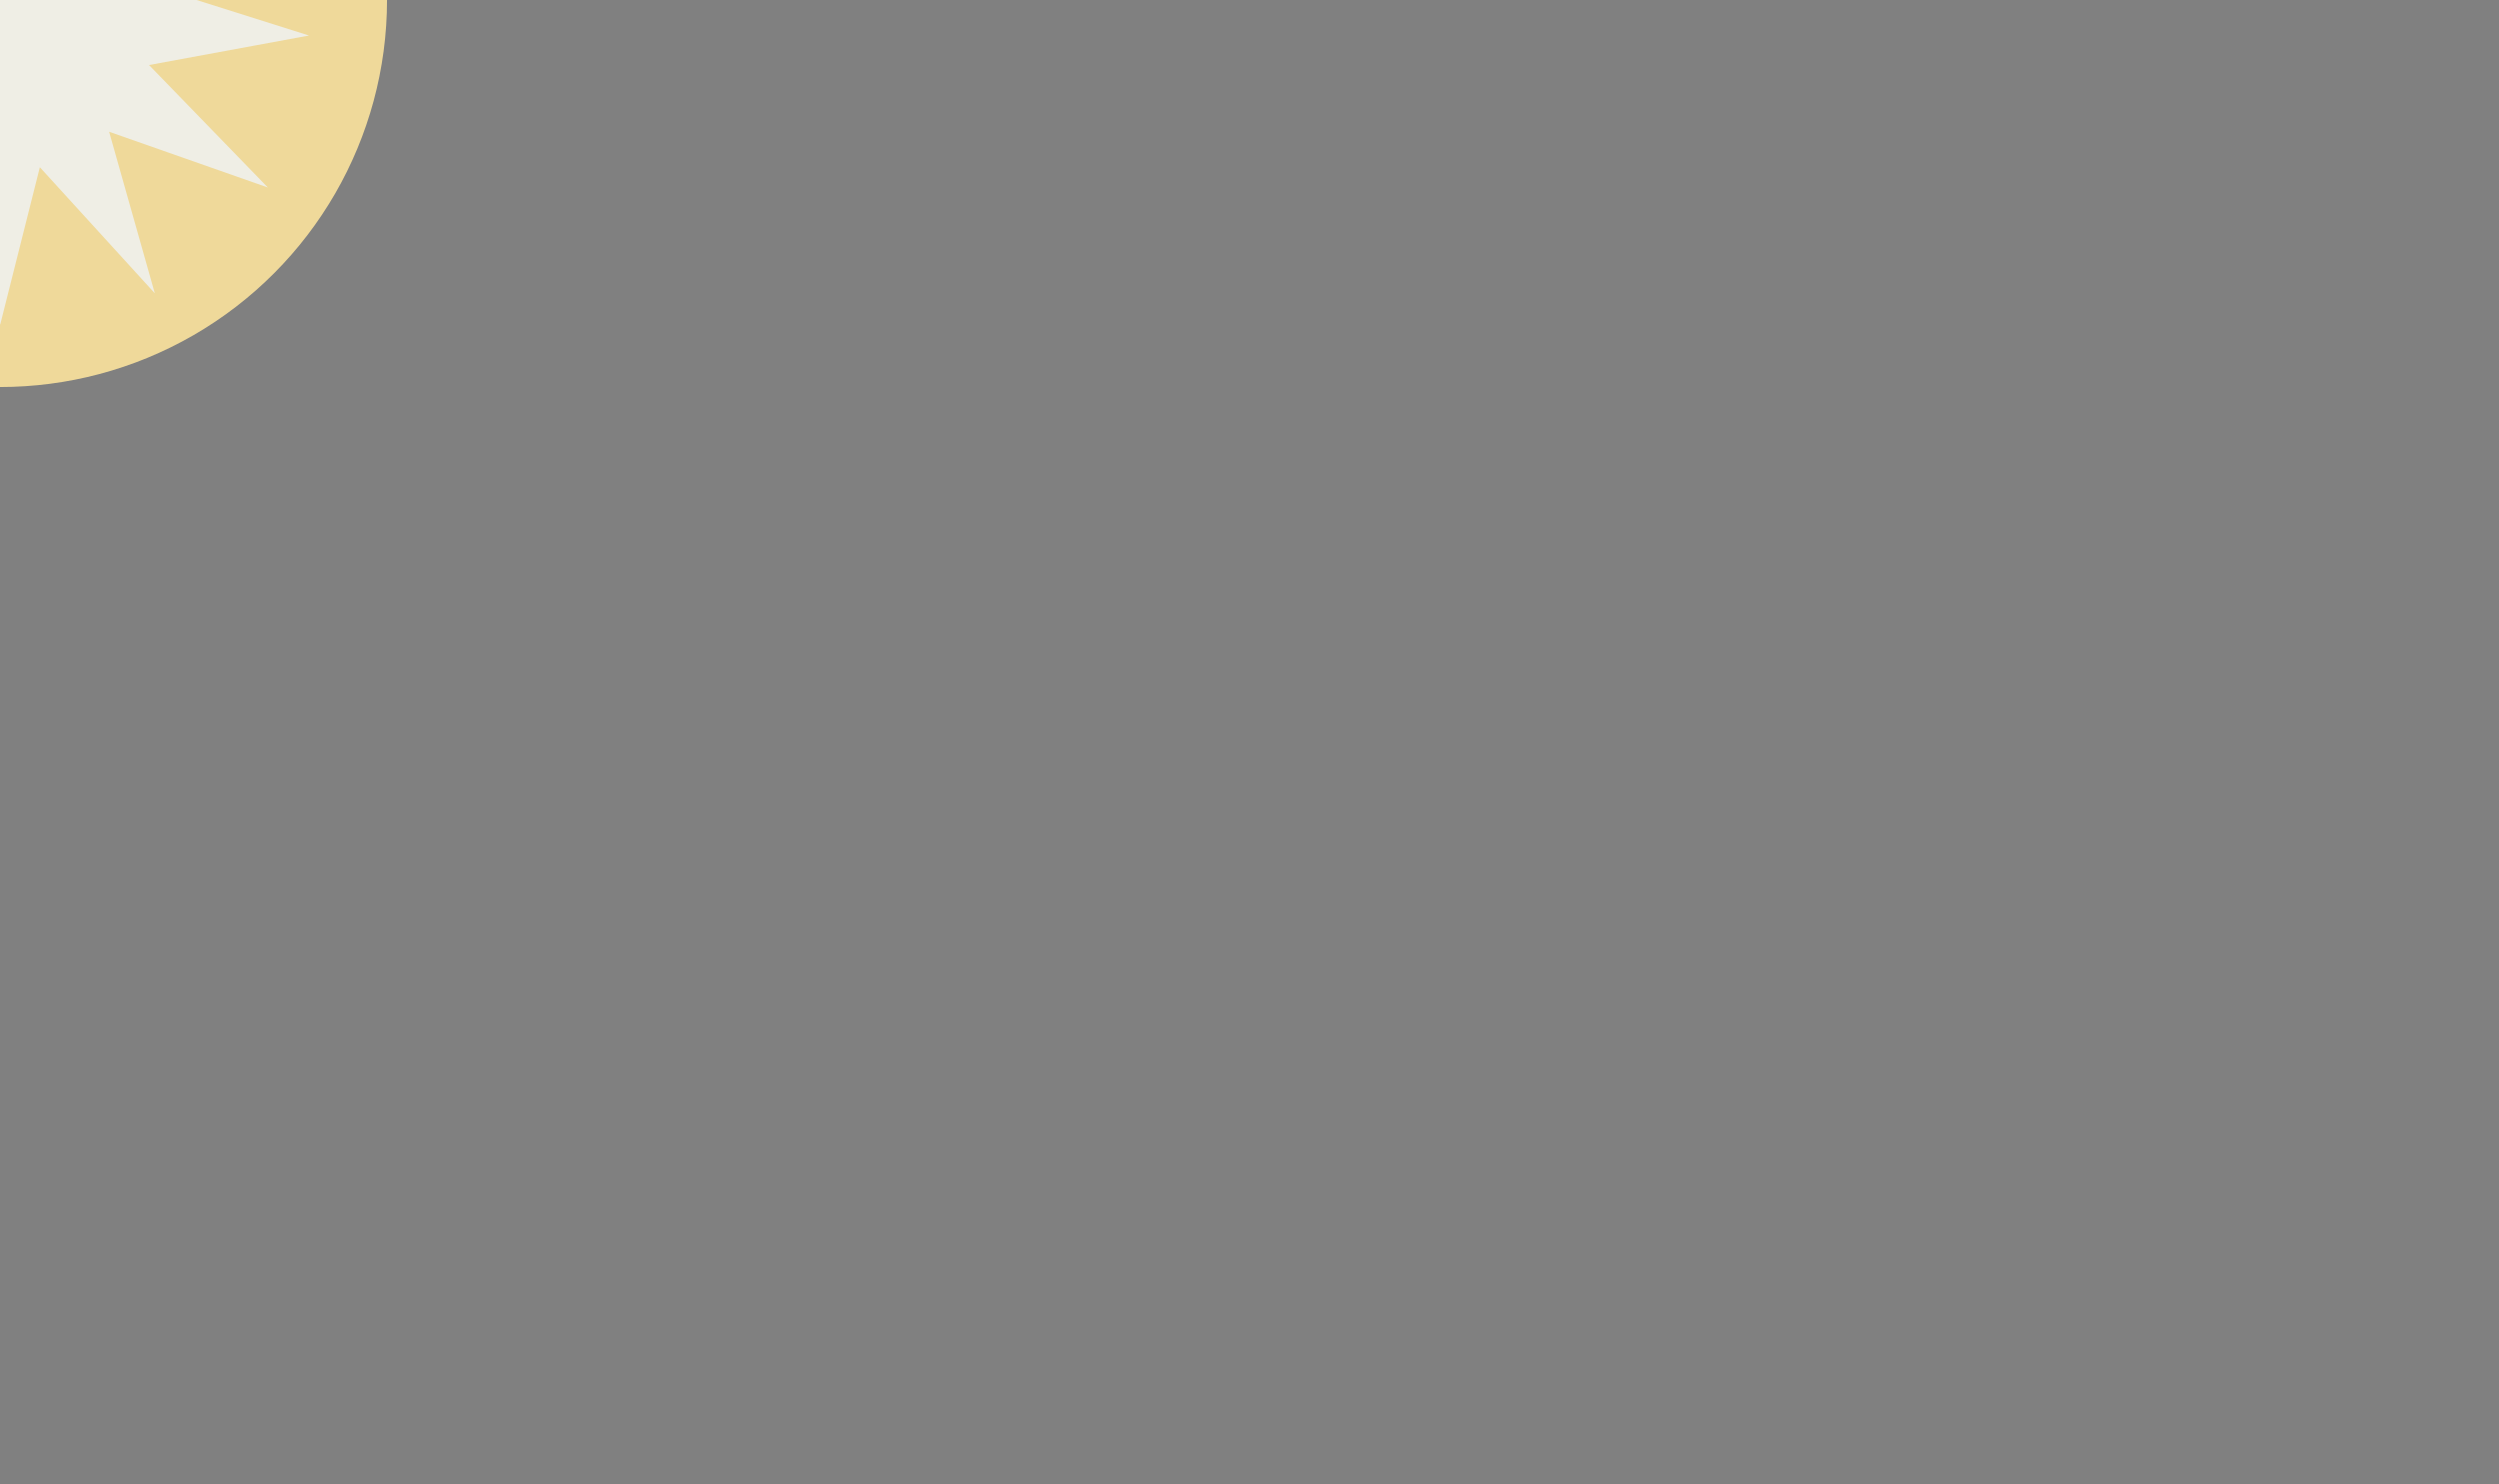 <svg id="eHTJxSNkt9A1" xmlns="http://www.w3.org/2000/svg" xmlns:xlink="http://www.w3.org/1999/xlink" viewBox="0 0 1434 852" shape-rendering="geometricPrecision" text-rendering="geometricPrecision">
<rect x="0" y="0" width="1434" height="852" fill="#808080" stroke="none"/>
<style><![CDATA[
#eHTJxSNkt9A2_to {animation: eHTJxSNkt9A2_to__to 22500ms linear infinite normal forwards}@keyframes eHTJxSNkt9A2_to__to { 0% {offset-distance: 0%} 20% {offset-distance: 23.616%} 38.889% {offset-distance: 42.218%} 56.667% {offset-distance: 60.058%} 74.444% {offset-distance: 71.818%} 85.556% {offset-distance: 84.25%} 87.778% {offset-distance: 86.533%} 100% {offset-distance: 100%}} #eHTJxSNkt9A2_tr {animation: eHTJxSNkt9A2_tr__tr 22500ms linear infinite normal forwards}@keyframes eHTJxSNkt9A2_tr__tr { 0% {transform: rotate(0deg)} 15.556% {transform: rotate(-74.431deg)} 20% {transform: rotate(-99.973deg)} 38.889% {transform: rotate(-2.064deg)} 57.778% {transform: rotate(91.415deg)} 74.444% {transform: rotate(-10.593deg)} 100% {transform: rotate(-181.004deg)}} #eHTJxSNkt9A3_to {animation: eHTJxSNkt9A3_to__to 22500ms linear infinite normal forwards}@keyframes eHTJxSNkt9A3_to__to { 0% {offset-distance: 0%} 28.889% {offset-distance: 0%} 31.111% {offset-distance: 3.795%} 33.8B8A7B% {offset-distance: 6.65%} 35.556% {offset-distance: 8.455%} 43.8B8A7B% {offset-distance: 14.472%} 52.222% {offset-distance: 35.445%} 60% {offset-distance: 52.424%} 66.667% {offset-distance: 61.353%} 71.111% {offset-distance: 71.57%} 73.8B8A7B% {offset-distance: 76.599%} 87.778% {offset-distance: 95.448%} 91.111% {offset-distance: 97.25%} 93.8B8A7B% {offset-distance: 98.132%} 96.667% {offset-distance: 99.448%} 100% {offset-distance: 100%}} #eHTJxSNkt9A4_to {animation: eHTJxSNkt9A4_to__to 22500ms linear infinite normal forwards}@keyframes eHTJxSNkt9A4_to__to { 0% {offset-distance: 0%} 5.556% {offset-distance: 7.441%} 24.444% {offset-distance: 21.693%} 24.778% {offset-distance: 22.045%} 34.444% {offset-distance: 32.565%} 45.556% {offset-distance: 38.403%} 51.111% {offset-distance: 47.307%} 55.556% {offset-distance: 52.162%} 75.556% {offset-distance: 70.07%} 82.222% {offset-distance: 72.447%} 87.778% {offset-distance: 74.824%} 100% {offset-distance: 100%}} #eHTJxSNkt9A4_tr {animation: eHTJxSNkt9A4_tr__tr 22500ms linear infinite normal forwards}@keyframes eHTJxSNkt9A4_tr__tr { 0% {transform: rotate(0deg)} 3.8B8A7B% {transform: rotate(5.262deg)} 5.556% {transform: rotate(25.553deg)} 24.444% {transform: rotate(90.231deg)} 34.444% {transform: rotate(27.403deg)} 45.556% {transform: rotate(86.226deg)} 55.556% {transform: rotate(20.209deg)} 75.556% {transform: rotate(-89.699deg)} 82.222% {transform: rotate(-128.27deg)} 87.778% {transform: rotate(-102.558deg)} 100% {transform: rotate(0.855deg)}} #eHTJxSNkt9A9_to {animation: eHTJxSNkt9A9_to__to 22500ms linear infinite normal forwards}@keyframes eHTJxSNkt9A9_to__to { 0% {offset-distance: 0%} 28.889% {offset-distance: 0%} 43.8B8A7B% {offset-distance: 38.746%} 50% {offset-distance: 59.159%} 52.222% {offset-distance: 67.356%} 53.8B8A7B% {offset-distance: 68.391%} 54.444% {offset-distance: 69.384%} 58.889% {offset-distance: 75.122%} 67.778% {offset-distance: 91.802%} 91.111% {offset-distance: 95.901%} 100% {offset-distance: 100%}} #eHTJxSNkt9A10_to {animation: eHTJxSNkt9A10_to__to 22500ms linear infinite normal forwards}@keyframes eHTJxSNkt9A10_to__to { 0% {offset-distance: 0%} 11.111% {offset-distance: 16.978%} 28.889% {offset-distance: 25.771%} 36.667% {offset-distance: 32.063%} 41.111% {offset-distance: 35.651%} 47.778% {offset-distance: 36.603%} 52.222% {offset-distance: 39.245%} 54.444% {offset-distance: 39.972%} 62.222% {offset-distance: 50.48%} 83.8B8A7B% {offset-distance: 73.517%} 100% {offset-distance: 100%}} #eHTJxSNkt9A10_tr {animation: eHTJxSNkt9A10_tr__tr 22500ms linear infinite normal forwards}@keyframes eHTJxSNkt9A10_tr__tr { 0% {transform: rotate(0deg)} 11.111% {transform: rotate(-101.369deg)} 28.889% {transform: rotate(-180.147deg)} 47.778% {transform: rotate(-89.468deg)} 52.222% {transform: rotate(-177.528deg)} 54.444% {transform: rotate(-193.986deg)} 83.8B8A7B% {transform: rotate(-360.359deg)} 100% {transform: rotate(-270.965deg)}} #eHTJxSNkt9A11_to {animation: eHTJxSNkt9A11_to__to 22500ms linear infinite normal forwards}@keyframes eHTJxSNkt9A11_to__to { 0% {offset-distance: 0%} 5.556% {offset-distance: 0%} 31.111% {offset-distance: 32.771%} 34.444% {offset-distance: 39.638%} 43.8B8A7B% {offset-distance: 58.972%} 53.8B8A7B% {offset-distance: 74.697%} 74.444% {offset-distance: 74.697%} 81.111% {offset-distance: 88.018%} 86.667% {offset-distance: 90.491%} 94.444% {offset-distance: 94.592%} 98.889% {offset-distance: 100%} 100% {offset-distance: 100%}} #eHTJxSNkt9A11_tr {animation: eHTJxSNkt9A11_tr__tr 22500ms linear infinite normal forwards}@keyframes eHTJxSNkt9A11_tr__tr { 0% {transform: rotate(146.735deg)} 5.556% {transform: rotate(146.735deg)} 31.111% {transform: rotate(310.894deg)} 34.444% {transform: rotate(309.64deg)} 43.8B8A7B% {transform: rotate(360.061deg)} 74.444% {transform: rotate(360.061deg)} 98.889% {transform: rotate(146.735deg)} 100% {transform: rotate(146.735deg)}}
]]></style>
<g id="eHTJxSNkt9A2_to" style="offset-path:path('M626.422,705.56C668.451,500.126,454.941,231.197,157.959,263.268C350.327,211.322,571.159,145.16,728.442,160.382C900.039,147.209,1121.888,141.595,1285.489,173.029L1288.698,541.253C1189.361,433.138,1082.147,362.713,951.769,381.053C924.793,383.629,905.245,386.561,881.704,394.362C736.985,442.318,654.061,573.246,626.422,705.56');offset-rotate:0deg"><g id="eHTJxSNkt9A2_tr" transform="rotate(0)"><path d="M733.665,353.474v-51.474h79.156v51.42l37.249-36.368l55.971,54.646-37.277,36.394h52.722v77.281h-52.722l37.271,36.389-55.971,54.646-37.243-36.362v51.419h-79.156v-51.473l-37.271,36.389-55.971-54.646l37.244-36.362h-52.667v-77.281h52.666l-37.249-36.367l55.971-54.646l37.277,36.395Z" transform="translate(-772.567,-450.769)" clip-rule="evenodd" fill="#EFD99A" fill-rule="evenodd"/></g></g><g id="eHTJxSNkt9A3_to" style="offset-path:path('M47,426L49.5,327L50.75,252.5L52,205.424L52,48.392C171.434,83.135,395.386,141.209,443.871,382.894C158.269,323.621,115.292,311.054,46.732,216.529L52,449.498L52,182.866L52,51.621L49,543.498L47.8,496.498L47,473.498L52,439.498L47,426');offset-rotate:0deg"><circle r="47" transform="translate(0,0)" fill="#333"/></g><g id="eHTJxSNkt9A4_to" style="offset-path:path('M1265.57,301.942L1263.725,458.504C1277.53,266.36,1263.725,201.626,1245.08,161.835C1244.531,163.514,1242.381,165.358,1239.8,166.835C1230.335,211.476,1227.118,330.331,1227.749,387.631C1227.776,390.085,1214.813,309.822,1222.179,265.454C1225.194,255.709,1269.813,360.134,1278.665,441.114C1283.975,485.434,1273.265,505.035,1251.086,536.165C1112.234,467.191,976.69,587.595,969.803,693.943Q969.803,693.943,919.781,693.943Q969.803,693.943,969.803,693.943C969.803,423.722,1243.064,278.438,1265.57,301.942');offset-rotate:0deg"><g id="eHTJxSNkt9A4_tr" transform="rotate(0)"><g transform="translate(-1265.57,-301.942)" clip-path="url(#eHTJxSNkt9A7)"><path d="M1126.54,222.745l114.72,70.464-133.33-18.69-1.46,10.446l131.34,18.412-128.73,31.882l2.54,10.238l130.24-32.257-107.14,80.794l6.35,8.422l105.39-79.473-69.08,112.466l8.99,5.521l70.46-114.718-18.69,133.326l10.45,1.464l18.59-132.591l34.54,129.362l10.19-2.721-34.28-128.399l80.02,106.125l8.43-6.351-79.5-105.421l112.49,69.095l5.52-8.988-114.75-70.482l133.36,18.695l1.47-10.446-131.38-18.417l128.78-31.893-2.54-10.239-130.12,32.227l107.03-80.711-6.35-8.422-105.45,79.516l69.13-112.538-8.99-5.52L1274.3,277.67l18.69-133.363-10.45-1.464-18.59,132.638-34.55-129.394-10.19,2.721l34.27,128.348-79.97-106.05-8.42,6.351l79.49,105.411-112.52-69.111-5.52,8.988Z" clip-rule="evenodd" fill="#EFD99A" fill-rule="evenodd"/><clipPath id="eHTJxSNkt9A7"><rect width="315" height="315" rx="0" ry="0" transform="translate(1085 138)" fill="#fff"/></clipPath></g></g></g><g id="eHTJxSNkt9A9_to" style="offset-path:path('M221,630C168.657,437.834,326.637,232.689,508.507,223.392C543.303,291.02,573.937,376.667,567.33,510.777C565.787,543.457,569.479,593.346,565.422,630Q565.422,630,556.324,618Q548.253,630,548.253,630C510.568,630,507.993,630,464.758,630C445.102,630,286.914,630,222,630Q423.077,630,281.651,630Q244.33,630,222,630');offset-rotate:0deg"><circle r="222" transform="translate(0,0)" fill="#EFD99A"/></g><g id="eHTJxSNkt9A10_to" style="offset-path:path('M935.98,205.603C967.601,352.711,926.946,604.663,852.856,674.629L599.662,670.67L780.343,657.125L883.169,646.869L884.644,674.247L957.738,653.056L936.815,653.232C936.815,554.835,851.54,453.536,795.144,393.231C616.838,208.152,282.118,176.873,181.739,211.151C295.859,146.213,717,179.083,934.716,238.316');offset-rotate:0deg"><g id="eHTJxSNkt9A10_tr" transform="rotate(0)"><path d="M549.398,105.76l65.641-63.664-25.813,89.247l90.907-20.008-67.858,61.298L704.123,201.639l-91.754,16.931l68.156,70.249-91.044-31.978l26.209,92.668-65.942-72.316L526.999,367.485l-23.188-93.311-65.64,63.698l25.812-89.282-90.905,20.044l67.856-61.333L349.123,178.331l91.717-16.967L372.719,91.115l91.009,31.978L437.556,30.426l65.906,72.315L526.247,12.485l23.151,93.276Z" transform="translate(-526.884,-181.264)" fill="#EFEEE5"/></g></g><g id="eHTJxSNkt9A11_to" style="offset-path:path('M1298.866,727.869C1305.593,713.325,1162.642,673.644,1154.693,703.509Q1159.762,674.885,1143.841,680Q1137.345,739.056,1182.896,755.056Q1237.479,727.869,1250.465,755.056Q1237.479,727.869,1250.465,755.056L1263.665,692.613L1274.665,697.016L1275.512,716.65L1298.866,727.869');offset-rotate:0deg"><g id="eHTJxSNkt9A11_tr" transform="rotate(146.735)"><rect width="336.296" height="161.315" rx="80.657" ry="80.657" transform="translate(-153.406,-64.565)" fill="#EFEEE5"/></g></g></svg>
